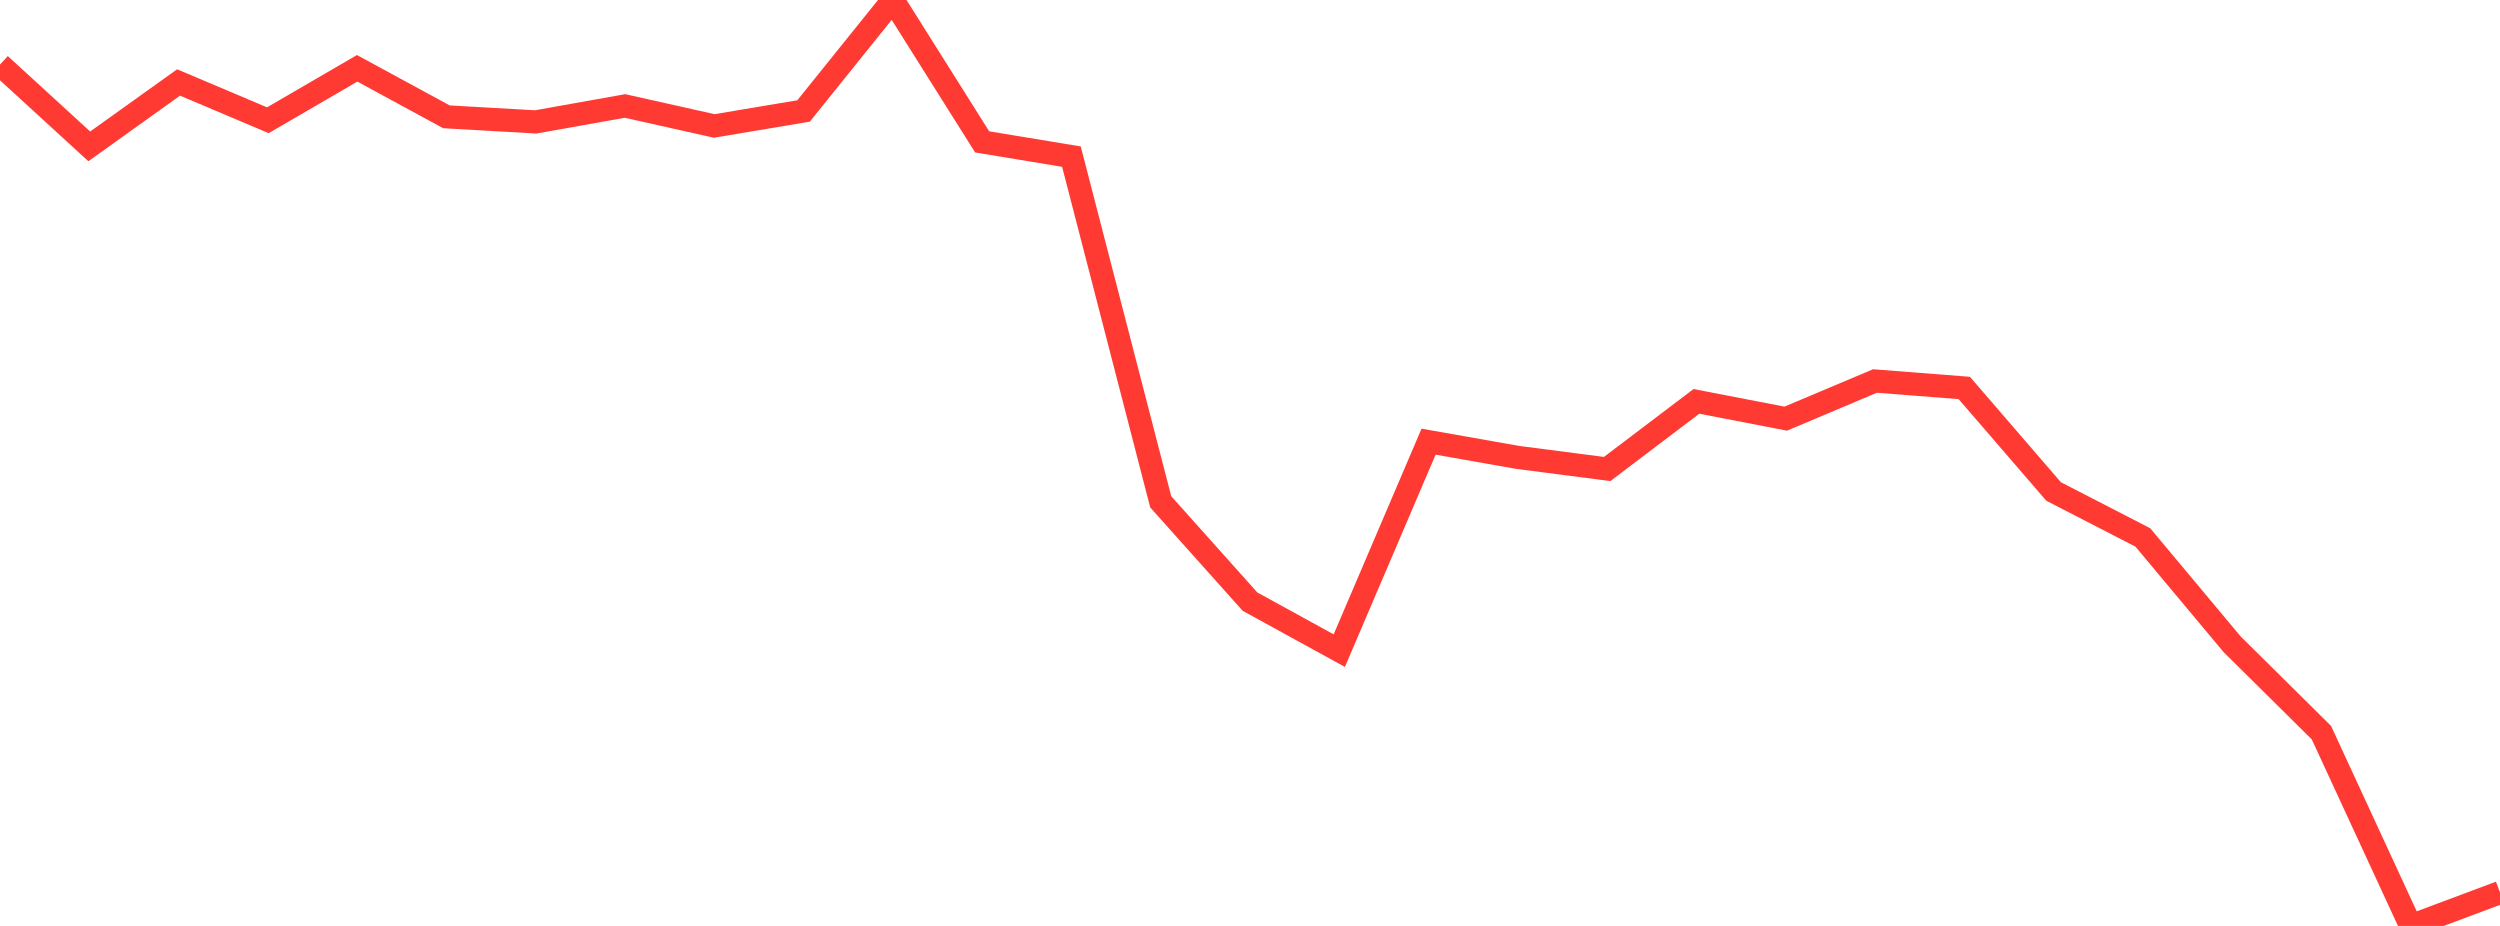 <?xml version="1.0" standalone="no"?>
<!DOCTYPE svg PUBLIC "-//W3C//DTD SVG 1.1//EN" "http://www.w3.org/Graphics/SVG/1.1/DTD/svg11.dtd">

<svg width="135" height="50" viewBox="0 0 135 50" preserveAspectRatio="none" 
  xmlns="http://www.w3.org/2000/svg"
  xmlns:xlink="http://www.w3.org/1999/xlink">


<polyline points="0.0, 3.489 4.821, 7.904 9.643, 4.453 14.464, 6.494 19.286, 3.689 24.107, 6.308 28.929, 6.583 33.75, 5.722 38.571, 6.801 43.393, 5.992 48.214, 0.0 53.036, 7.661 57.857, 8.458 62.679, 27.099 67.5, 32.488 72.321, 35.135 77.143, 23.85 81.964, 24.701 86.786, 25.326 91.607, 21.674 96.429, 22.607 101.25, 20.574 106.071, 20.95 110.893, 26.539 115.714, 29.023 120.536, 34.792 125.357, 39.565 130.179, 50.0 135.0, 48.196" fill="none" stroke="#ff3a33" stroke-width="1.25"/>

</svg>